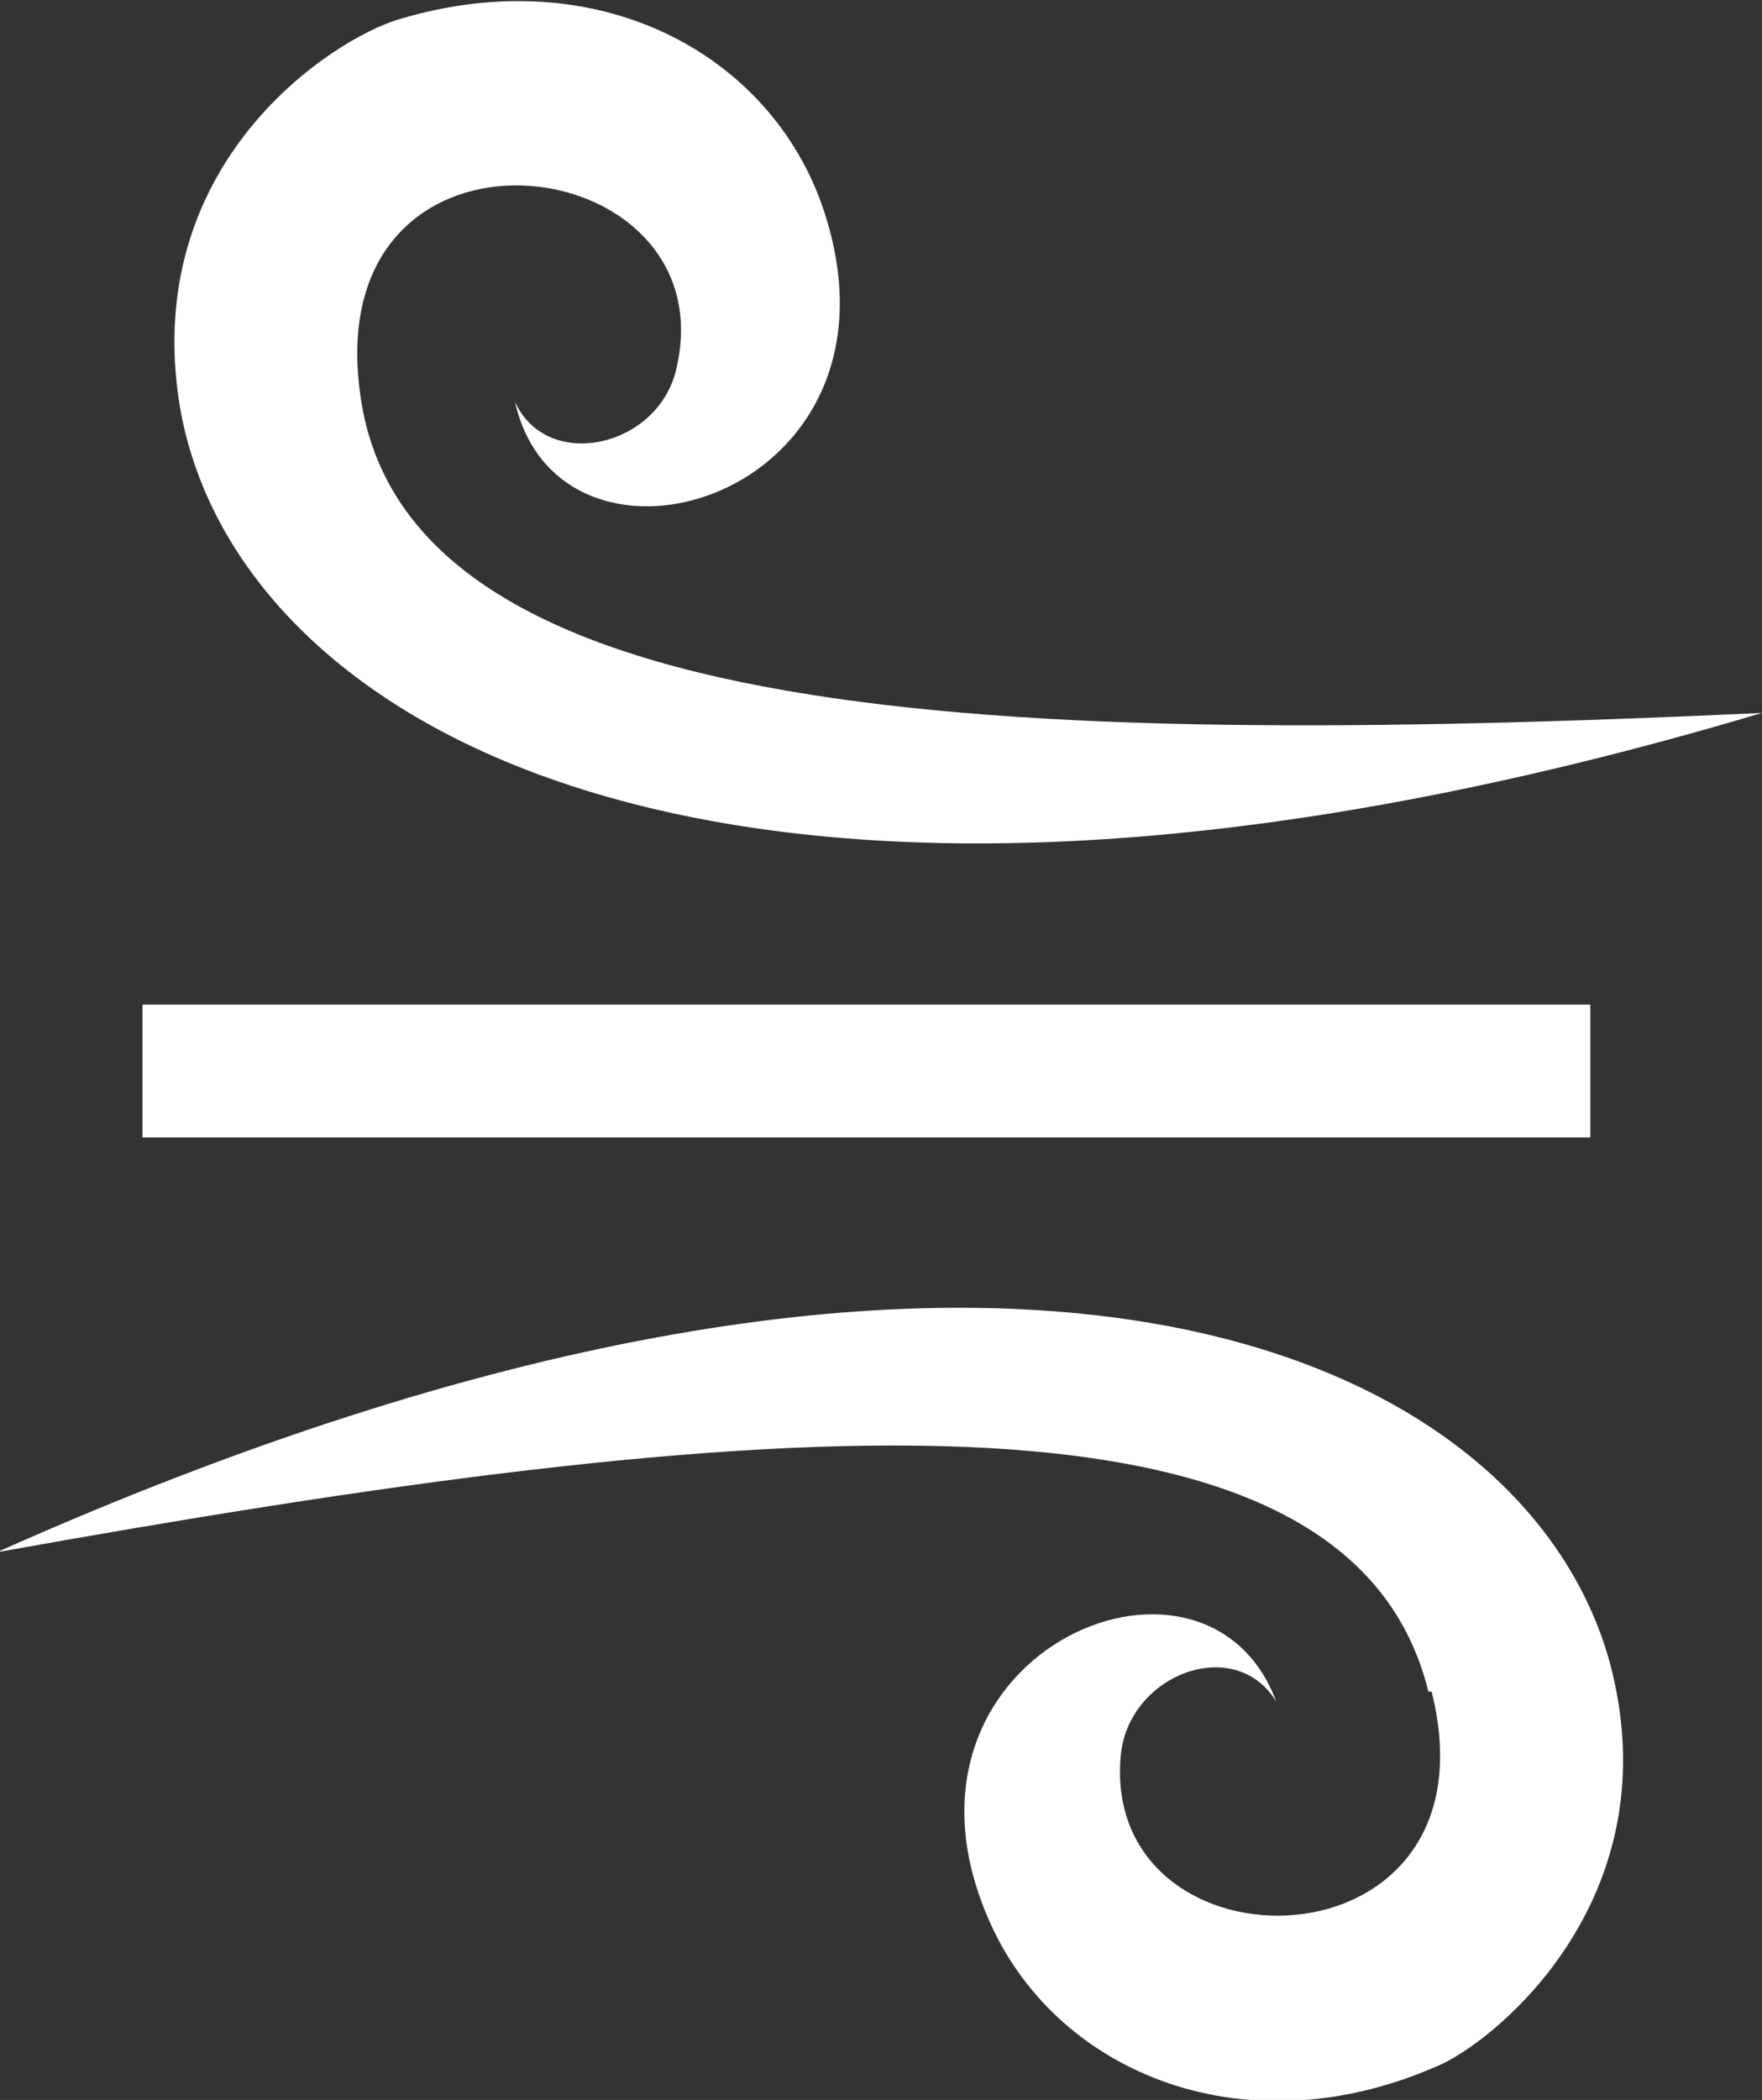 <?xml version="1.0" encoding="UTF-8"?>
<svg id="Layer_1" xmlns="http://www.w3.org/2000/svg" width="54.4" height="64.8" version="1.1" viewBox="0 0 54.4 64.8">
  <rect x="0" y="0" width="54.4" height="64.8" fill="#333333" stroke="none"/>
  <!-- Generator: Adobe Illustrator 29.4.0, SVG Export Plug-In . SVG Version: 2.1.0 Build 152)  -->
  <defs>
    <style>
      .st0 {
        fill: #fff;
      }
    </style>
  </defs>
  <path class="st0" d="M11.1,12c-1.1-9,11.3-7.5,9.8-.7-.5,2.5-4,3.3-5,1.1,1.4,6.2,12.3,3,9.6-5.7C24,1.8,18.6-1.3,12.3.6c-2,.6-7.8,4.3-6.8,11.6,1.4,10.1,16.7,19.4,48.9,9.8-23.8,1.1-42.1.4-43.3-10Z"/>
  <path class="st0" d="M44.2,52.2c2.2,8.8-10.2,8.9-9.6,2,.2-2.5,3.5-3.8,4.8-1.7-2.2-5.9-12.6-1.4-8.8,6.9,2.1,4.6,7.9,7,13.9,4.3,1.9-.9,7.1-5.3,5.2-12.4-2.7-9.8-19.1-17.1-49.8-3.4,23.4-4.2,41.7-5.9,44.2,4.3Z"/>
  <rect class="st0" x="4.4" y="31" width="44.7" height="4.1"/>
</svg>